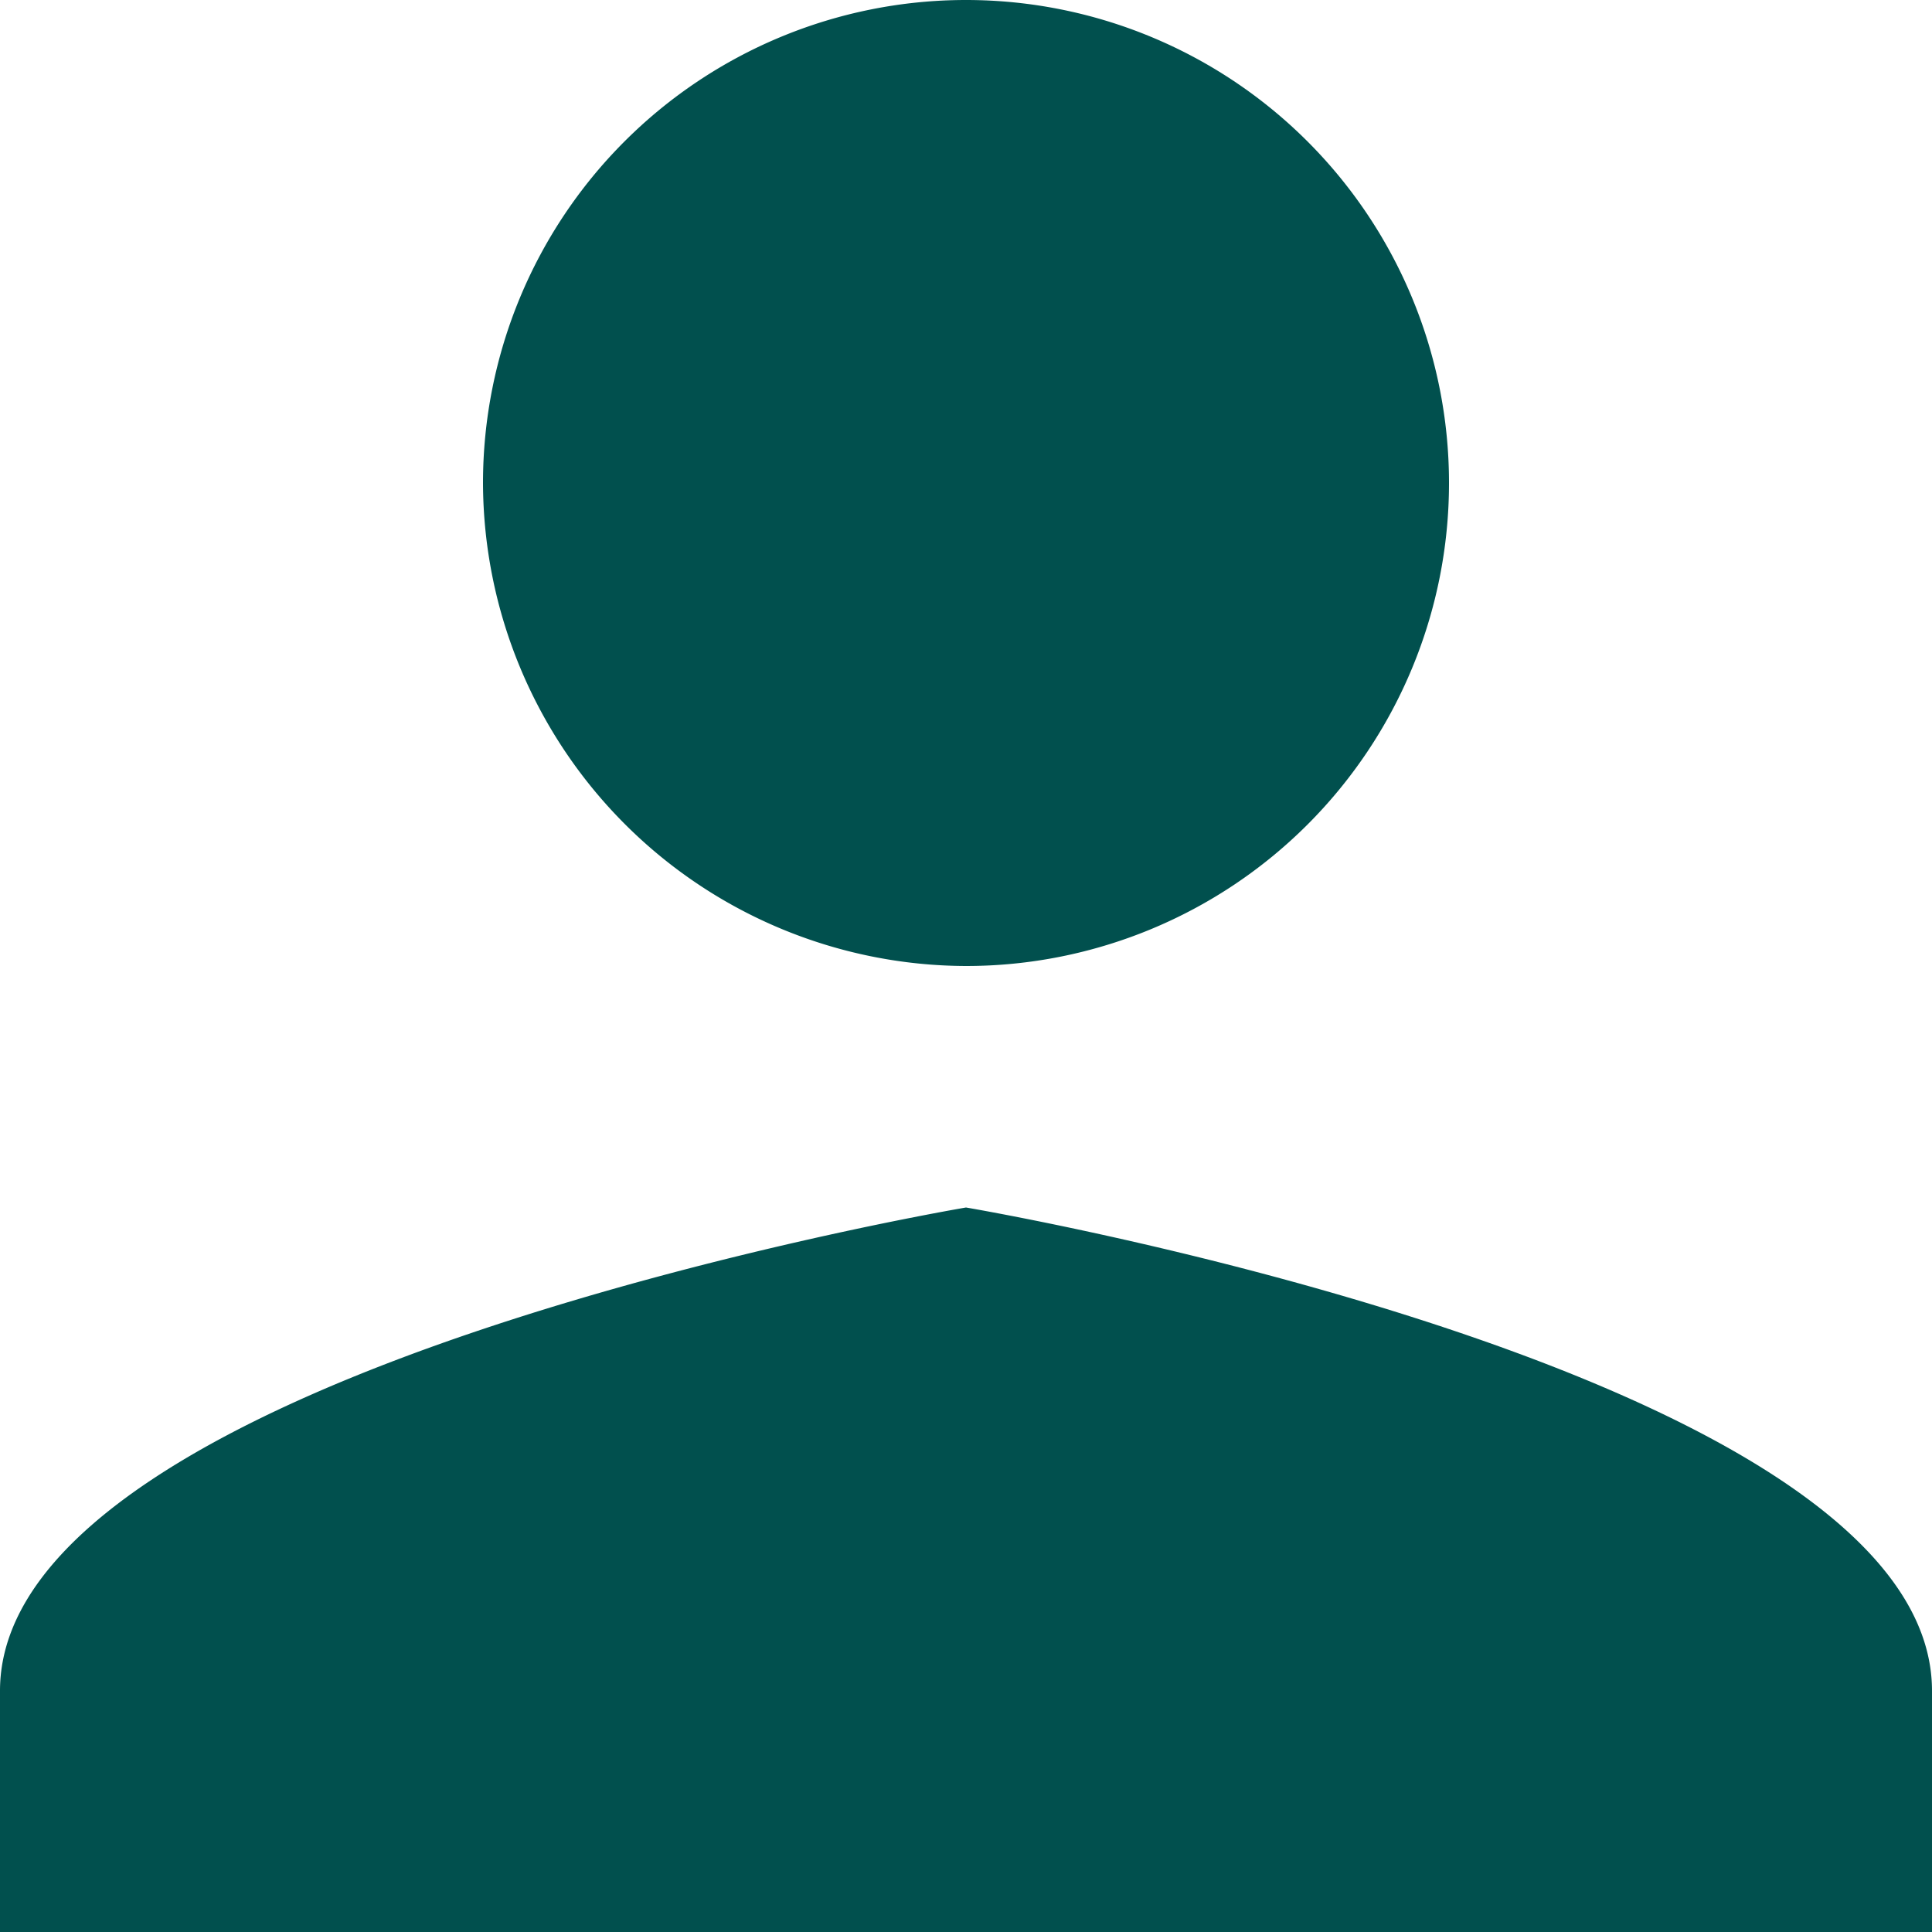 <svg xmlns="http://www.w3.org/2000/svg" width="31.08" height="31.08" viewBox="0 0 31.08 31.08">
  <path id="Icon_ionic-md-person" data-name="Icon ionic-md-person" d="M20.04,20.04a7.77,7.77,0,1,0-7.77-7.77A7.793,7.793,0,0,0,20.04,20.04Zm0,3.885S4.5,26.548,4.5,31.7V35.58H35.58V31.7C35.58,26.548,20.04,23.925,20.04,23.925Z" transform="translate(-4.5 -4.5)" fill="#01504e"/>
</svg>
